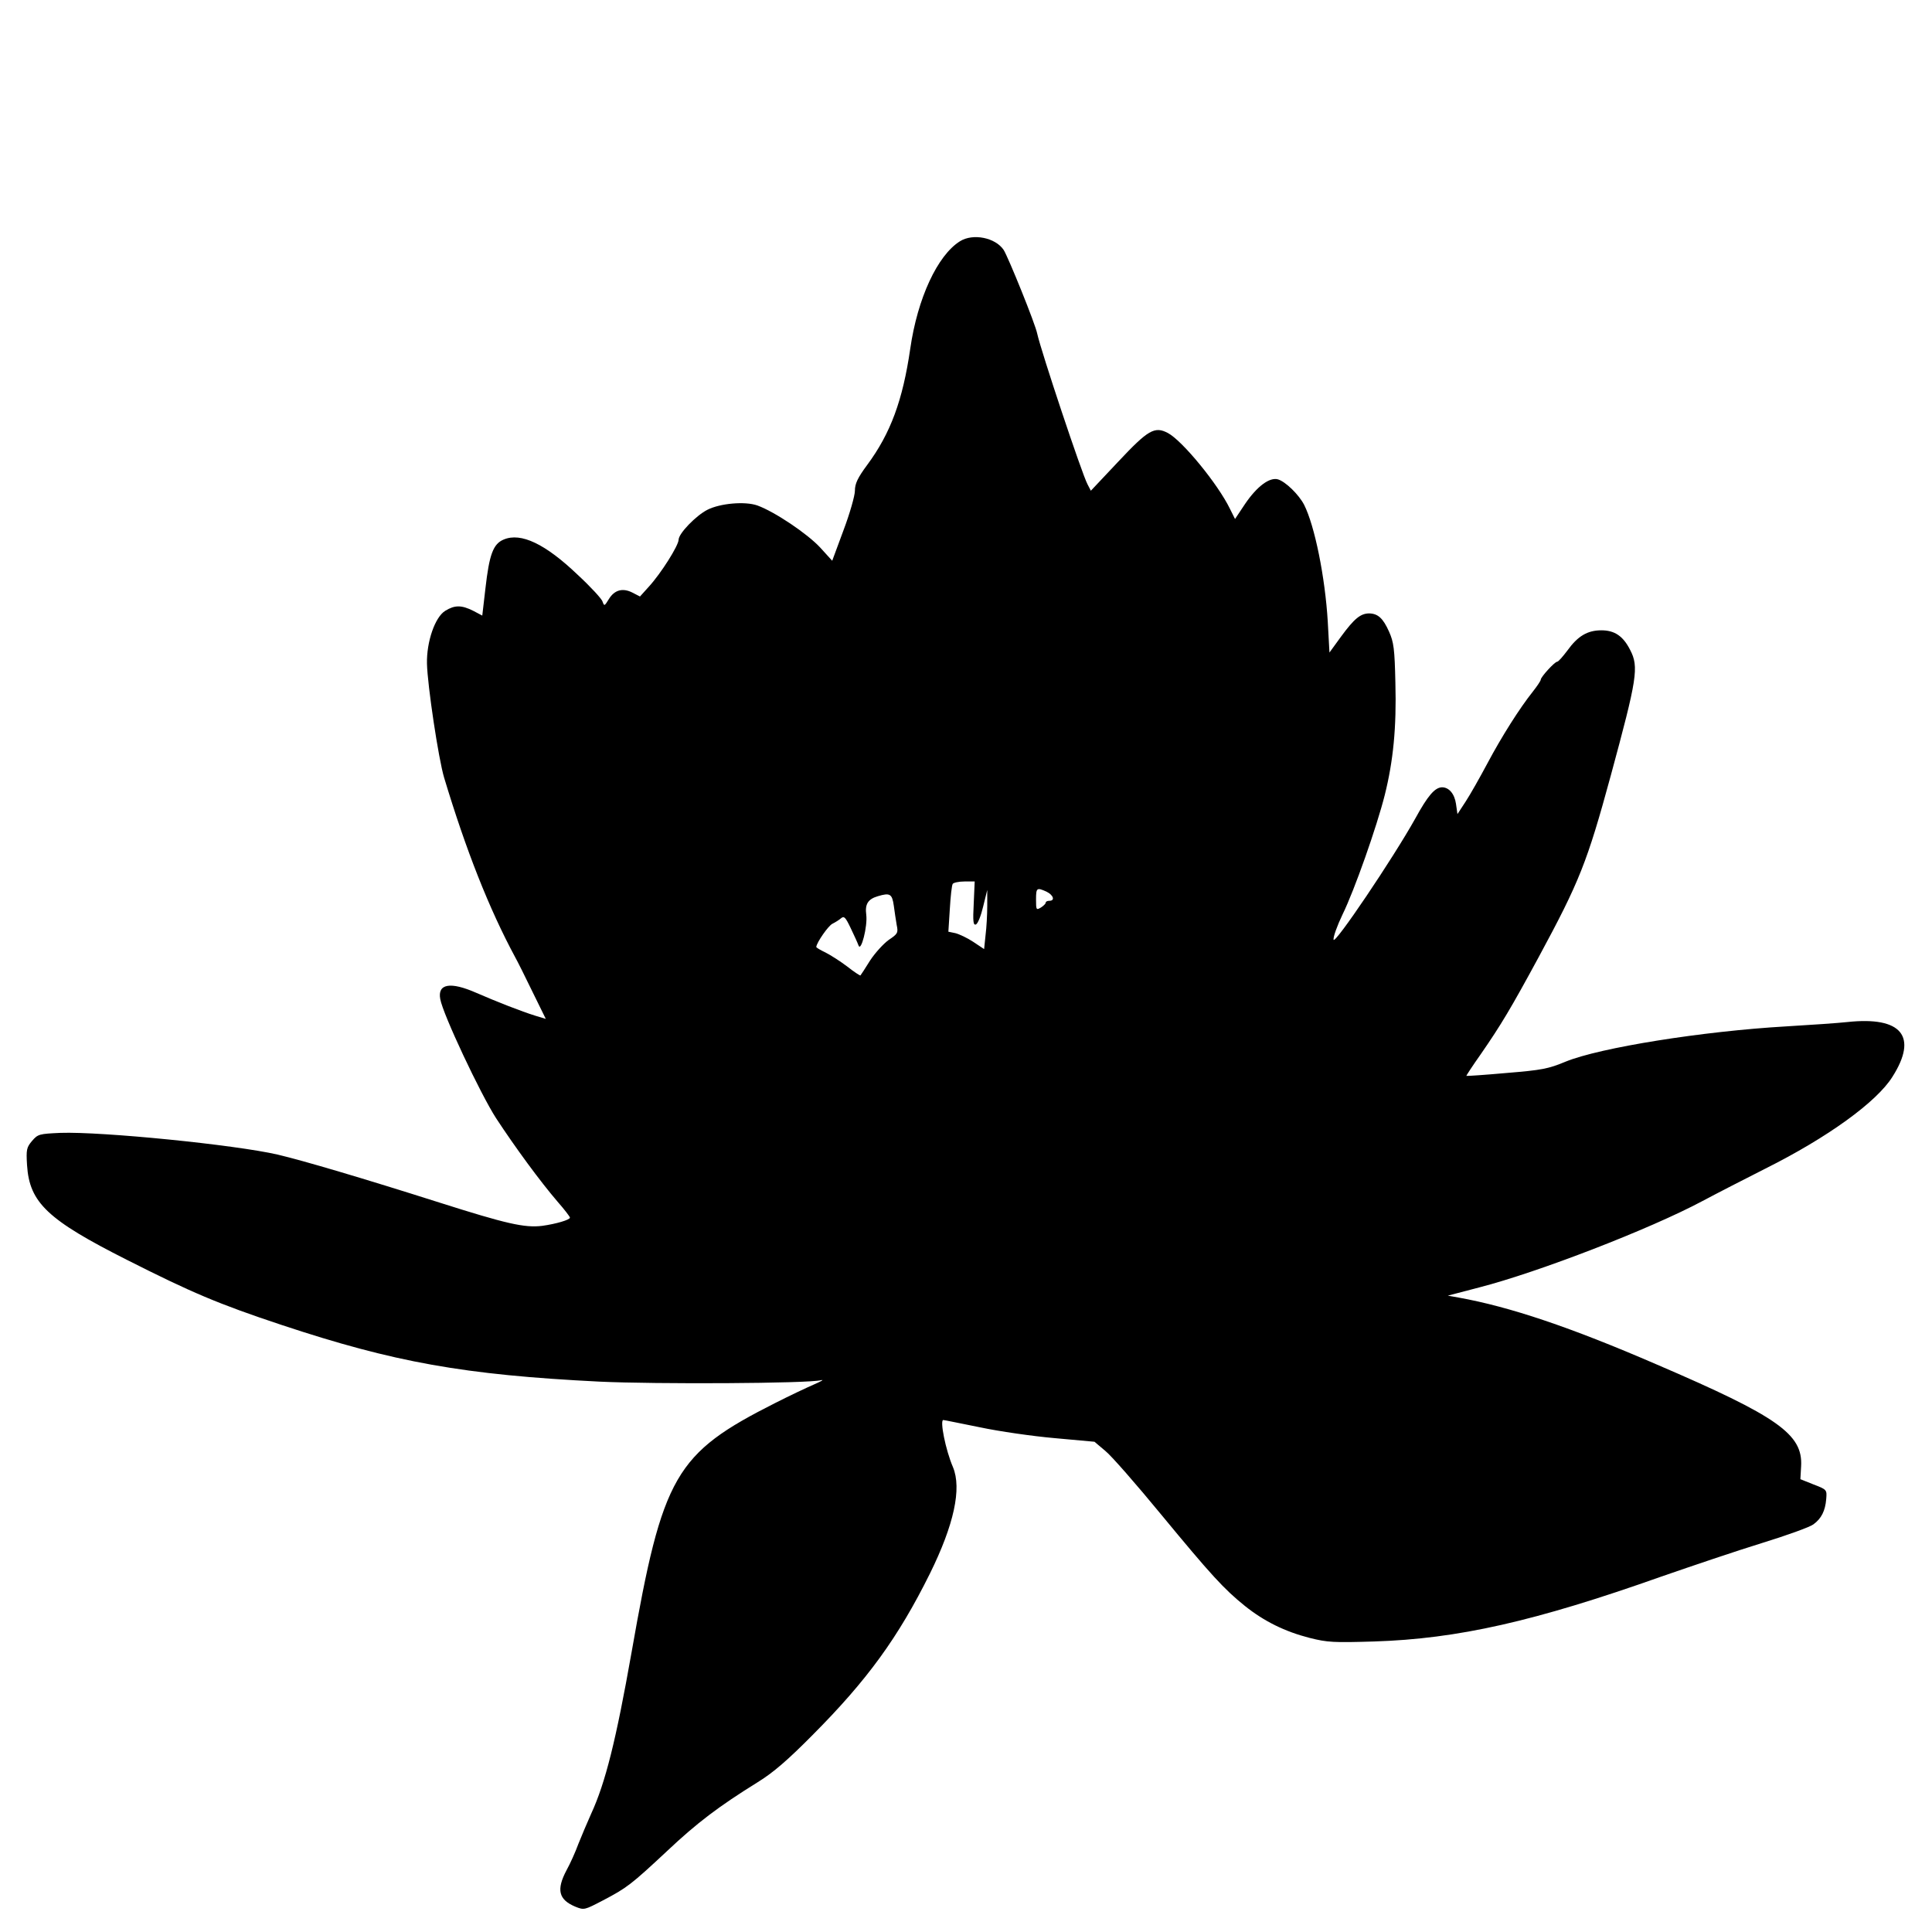 <?xml version="1.0" standalone="no"?>
<!DOCTYPE svg PUBLIC "-//W3C//DTD SVG 20010904//EN"
 "http://www.w3.org/TR/2001/REC-SVG-20010904/DTD/svg10.dtd">
<svg version="1.0" xmlns="http://www.w3.org/2000/svg"
 width="800pt" height="800pt" viewBox="0 0 800 800"
 preserveAspectRatio="xMidYMid meet">
<g transform="translate(0,800) scale(0.1,-0.1)"
fill="#000000" stroke="none">
<path d="M3975 7001 c-93 -58 -176 -236 -206 -446 -31 -212 -81 -349 -178
-480 -40 -54 -51 -78 -51 -107 0 -20 -21 -94 -47 -163 l-47 -127 -50 55 c-53
57 -188 148 -260 174 -51 18 -154 9 -207 -18 -47 -24 -119 -98 -119 -124 -1
-25 -72 -138 -123 -194 l-37 -41 -31 16 c-41 21 -75 11 -98 -27 -18 -29 -19
-30 -26 -10 -3 11 -49 61 -103 111 -134 128 -235 176 -306 146 -44 -18 -60
-62 -76 -203 l-13 -112 -38 20 c-48 24 -76 24 -115 0 -43 -26 -78 -129 -76
-219 2 -90 48 -396 71 -472 90 -299 186 -543 295 -745 9 -16 41 -80 71 -142
l55 -112 -43 13 c-58 18 -160 58 -245 95 -107 47 -161 38 -149 -26 11 -63 166
-392 231 -493 80 -122 182 -261 254 -345 29 -33 52 -63 52 -67 0 -9 -57 -26
-115 -34 -73 -9 -150 9 -424 96 -321 102 -565 174 -671 199 -178 41 -728 96
-900 90 -87 -4 -93 -5 -117 -33 -23 -27 -25 -36 -21 -101 10 -155 85 -226 414
-392 265 -134 377 -182 639 -269 467 -155 756 -207 1317 -235 232 -11 865 -8
918 6 14 3 0 -5 -30 -18 -30 -13 -102 -47 -159 -76 -416 -210 -467 -298 -596
-1034 -64 -362 -108 -539 -167 -667 -16 -36 -40 -92 -53 -125 -12 -33 -34 -82
-49 -109 -43 -81 -33 -122 36 -151 37 -15 38 -14 115 26 99 52 116 65 265 204
124 117 214 185 375 285 65 40 125 92 228 196 226 227 354 403 486 669 99 201
132 351 95 440 -31 72 -55 195 -40 195 4 0 71 -14 151 -30 80 -17 219 -37 310
-45 l165 -15 45 -38 c25 -20 128 -138 230 -262 208 -252 261 -310 348 -380 80
-64 166 -106 267 -132 75 -19 101 -20 268 -15 346 11 665 83 1190 269 124 43
310 106 414 138 104 32 201 67 215 78 33 24 49 56 53 105 3 38 3 39 -52 60
l-55 22 3 53 c8 133 -95 206 -598 422 -358 155 -609 239 -820 277 l-45 8 130
34 c245 63 708 242 925 358 58 31 175 91 260 134 258 129 461 276 526 380 107
168 38 251 -186 227 -36 -4 -150 -12 -253 -18 -347 -20 -772 -88 -914 -146
-72 -30 -99 -35 -245 -47 -89 -8 -164 -13 -166 -12 -1 1 25 41 59 89 85 123
125 190 241 404 168 311 200 391 298 751 109 402 117 449 80 520 -29 57 -64
81 -119 81 -58 0 -98 -24 -141 -84 -19 -25 -37 -46 -42 -46 -10 0 -67 -62 -68
-74 0 -5 -15 -27 -33 -50 -55 -69 -129 -186 -188 -297 -31 -58 -71 -129 -90
-158 l-34 -52 -6 42 c-6 42 -29 69 -58 69 -30 -1 -59 -35 -111 -130 -91 -163
-335 -525 -338 -501 -2 11 15 58 37 104 50 102 142 364 175 495 35 140 49 279
44 464 -3 142 -7 169 -26 212 -25 56 -46 75 -82 76 -36 0 -62 -21 -117 -96
l-48 -66 -7 128 c-11 184 -54 397 -98 484 -22 42 -76 95 -108 105 -35 10 -87
-29 -136 -101 l-42 -63 -21 42 c-50 103 -197 282 -257 314 -55 29 -82 13 -205
-118 l-114 -121 -14 27 c-23 43 -192 550 -208 623 -8 41 -120 317 -139 347
-34 51 -127 70 -181 36z m57 -2742 c-4 -75 -2 -91 9 -87 8 3 21 36 30 74 l17
69 0 -65 c0 -36 -3 -91 -7 -122 l-6 -58 -45 30 c-24 16 -58 32 -74 36 l-29 6
6 94 c3 51 8 98 12 104 3 5 25 10 49 10 l42 0 -4 -91z m301 49 c29 -14 37 -38
12 -38 -8 0 -15 -3 -15 -8 0 -4 -9 -13 -20 -20 -19 -11 -20 -10 -20 33 0 49 3
51 43 33z m-632 -58 c3 -25 9 -61 12 -80 7 -33 4 -37 -33 -62 -21 -15 -56 -53
-77 -85 -20 -32 -38 -60 -40 -62 -1 -2 -26 14 -55 37 -29 22 -70 48 -90 58
-21 10 -38 20 -38 23 2 19 50 88 67 96 12 6 28 16 36 23 12 10 18 4 39 -40 14
-29 29 -62 33 -73 10 -29 38 79 32 127 -6 44 7 65 48 77 50 15 59 10 66 -39z"/>
</g>
</svg>
